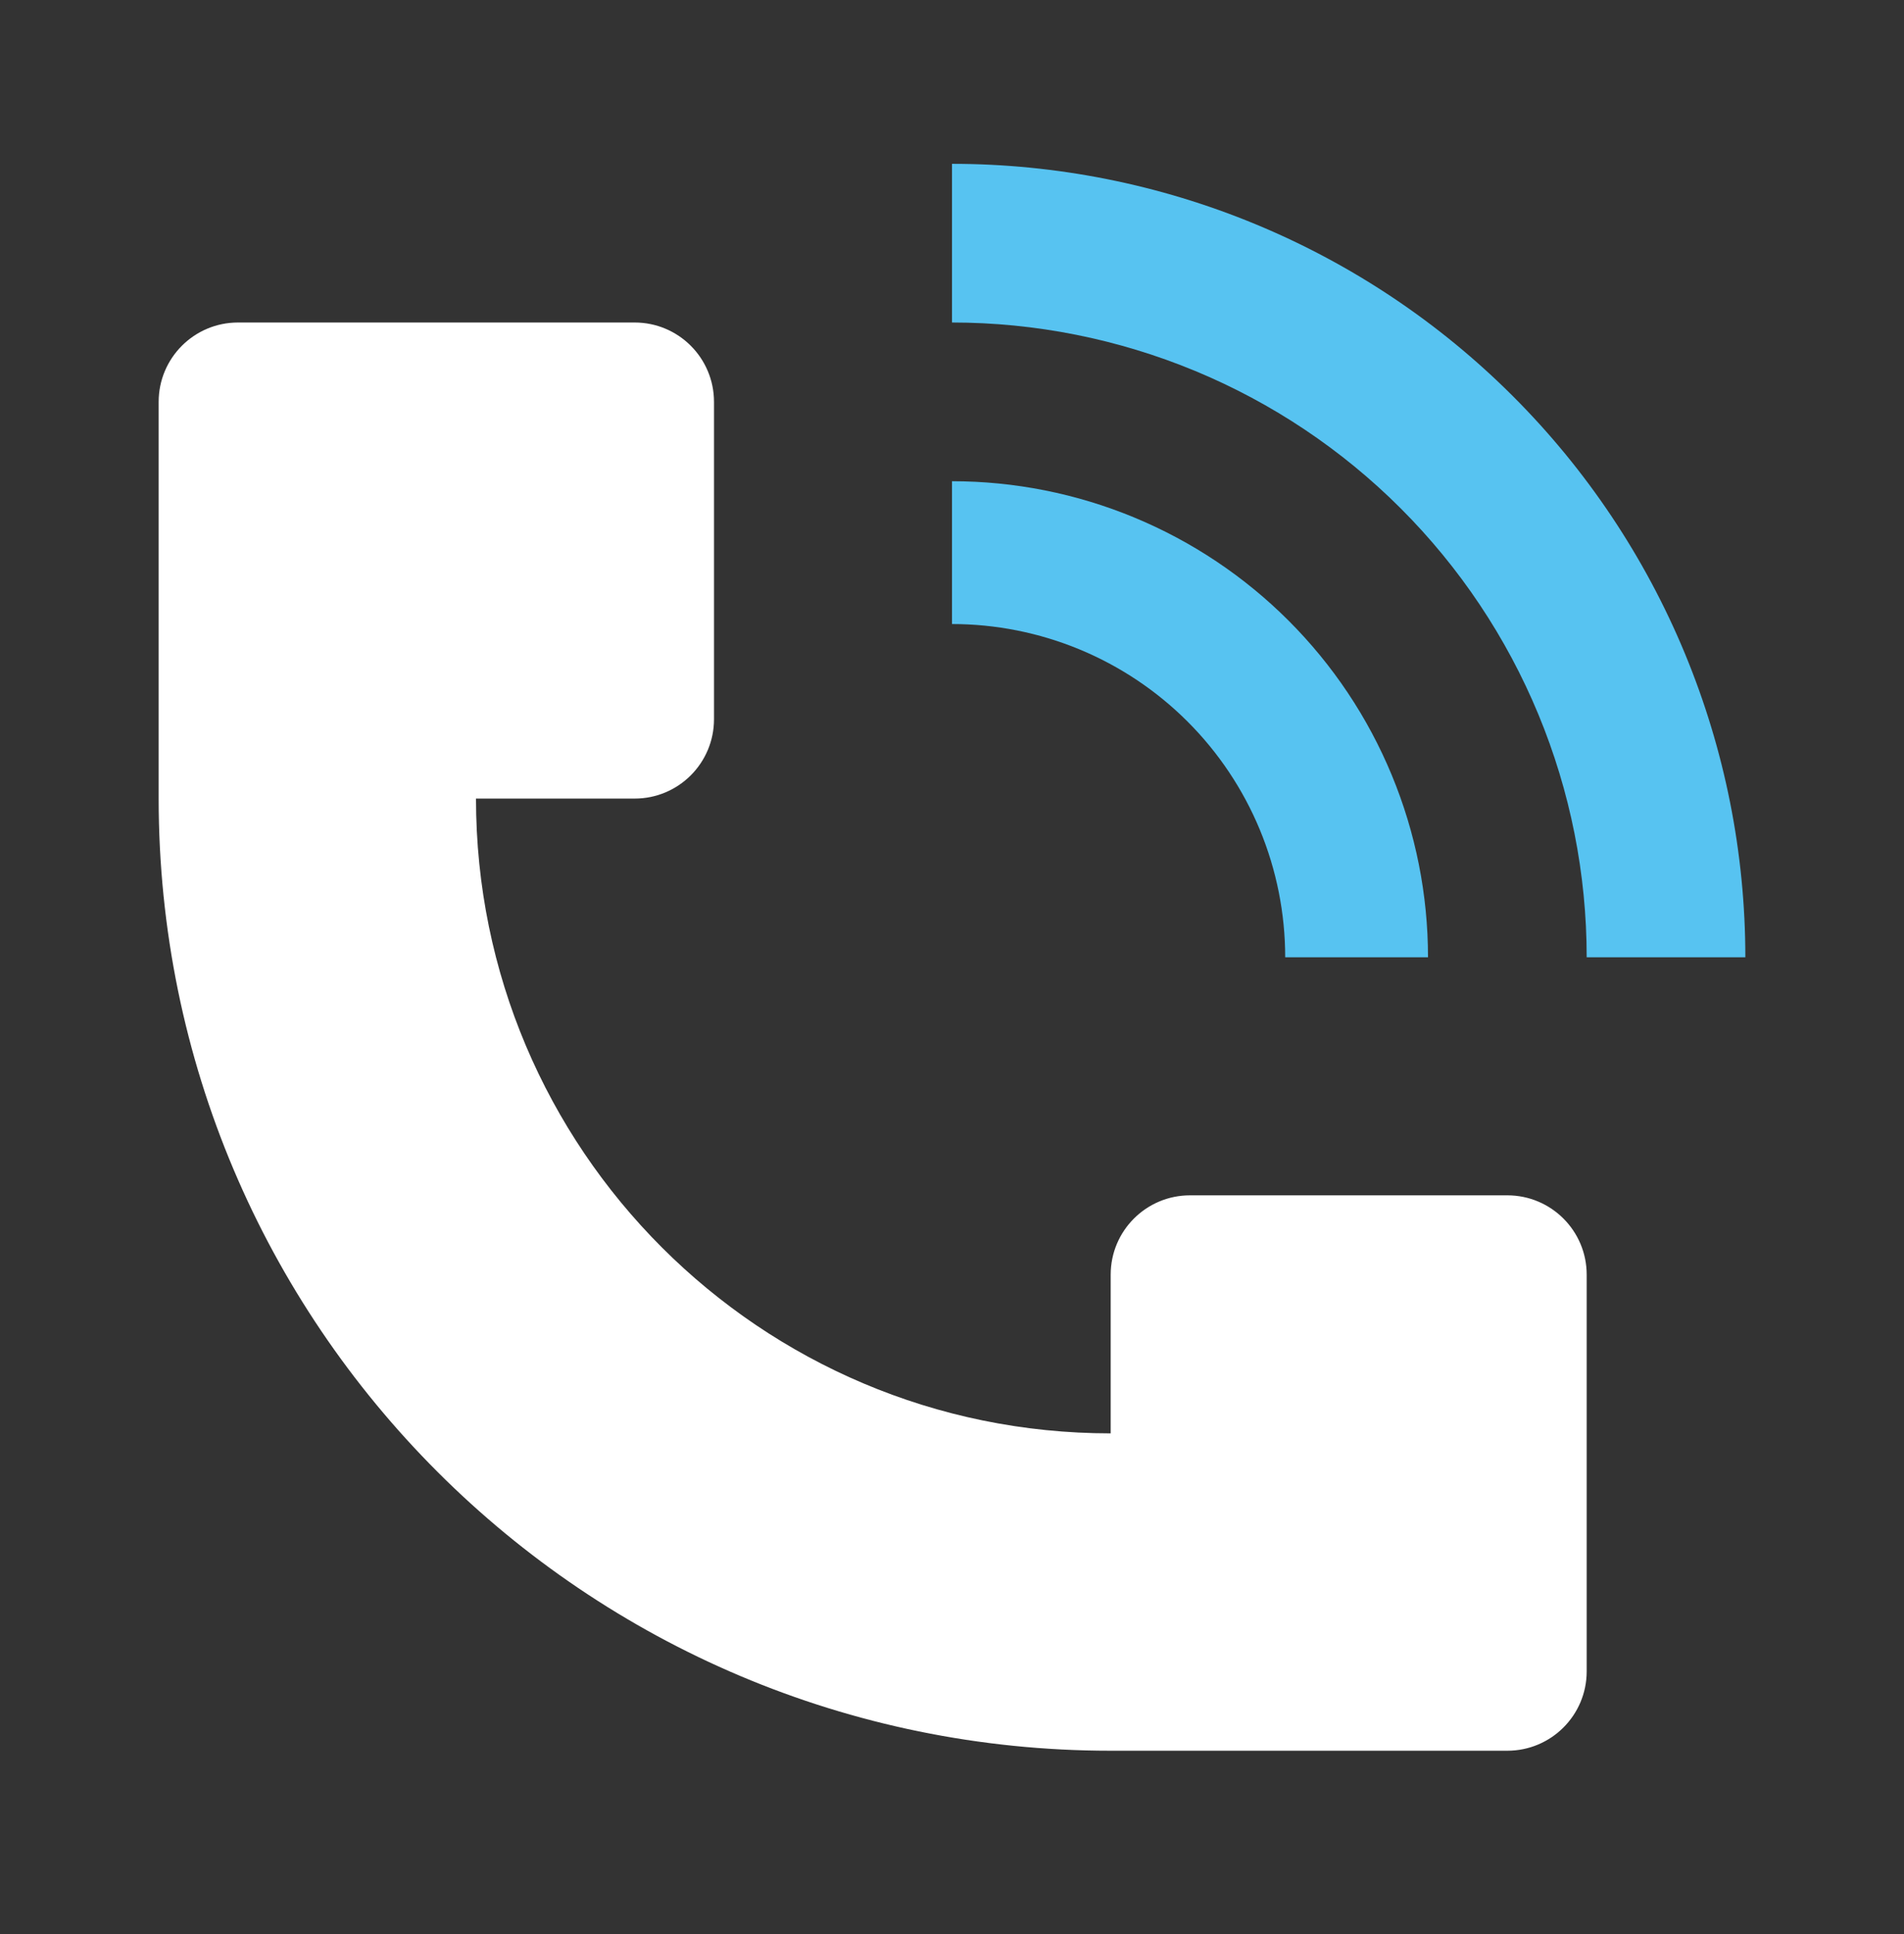 <?xml version="1.0" encoding="UTF-8"?> <svg xmlns="http://www.w3.org/2000/svg" width="64" height="65" viewBox="0 0 64 65" fill="none"><rect x="0" y="0" width="64" height="65" fill="#333333" stroke="none"/><path d="M58.667 32.173C58.667 28.671 57.977 25.203 56.637 21.968C55.297 18.733 53.333 15.793 50.856 13.317C48.38 10.84 45.44 8.876 42.205 7.536C38.97 6.196 35.502 5.506 32 5.506V10.839C34.802 10.839 37.576 11.392 40.164 12.463C42.752 13.535 45.104 15.107 47.085 17.088C49.066 19.069 50.638 21.421 51.71 24.009C52.782 26.597 53.334 29.371 53.334 32.173H58.667Z" fill="#57C3F1"></path><path d="M5.333 26.839V13.506C5.333 12.033 6.527 10.839 8 10.839H21.334C22.806 10.839 24 12.033 24 13.506V24.173C24 25.645 22.806 26.839 21.334 26.839H16C16 38.621 25.551 48.173 37.334 48.173V42.839C37.334 41.367 38.527 40.173 40 40.173H50.667C52.14 40.173 53.334 41.367 53.334 42.839V56.173C53.334 57.645 52.14 58.839 50.667 58.839H37.334C19.66 58.839 5.333 44.513 5.333 26.839Z" fill="white"></path><path d="M46.782 26.05C47.586 27.991 48 30.072 48 32.173H43.2C43.2 30.702 42.91 29.246 42.348 27.887C41.785 26.528 40.96 25.293 39.92 24.253C38.88 23.213 37.645 22.388 36.286 21.825C34.927 21.263 33.471 20.973 32 20.973V16.173C34.101 16.173 36.182 16.587 38.123 17.391C40.064 18.195 41.828 19.373 43.314 20.859C44.8 22.345 45.978 24.108 46.782 26.05Z" fill="#57C3F1"></path></svg> 